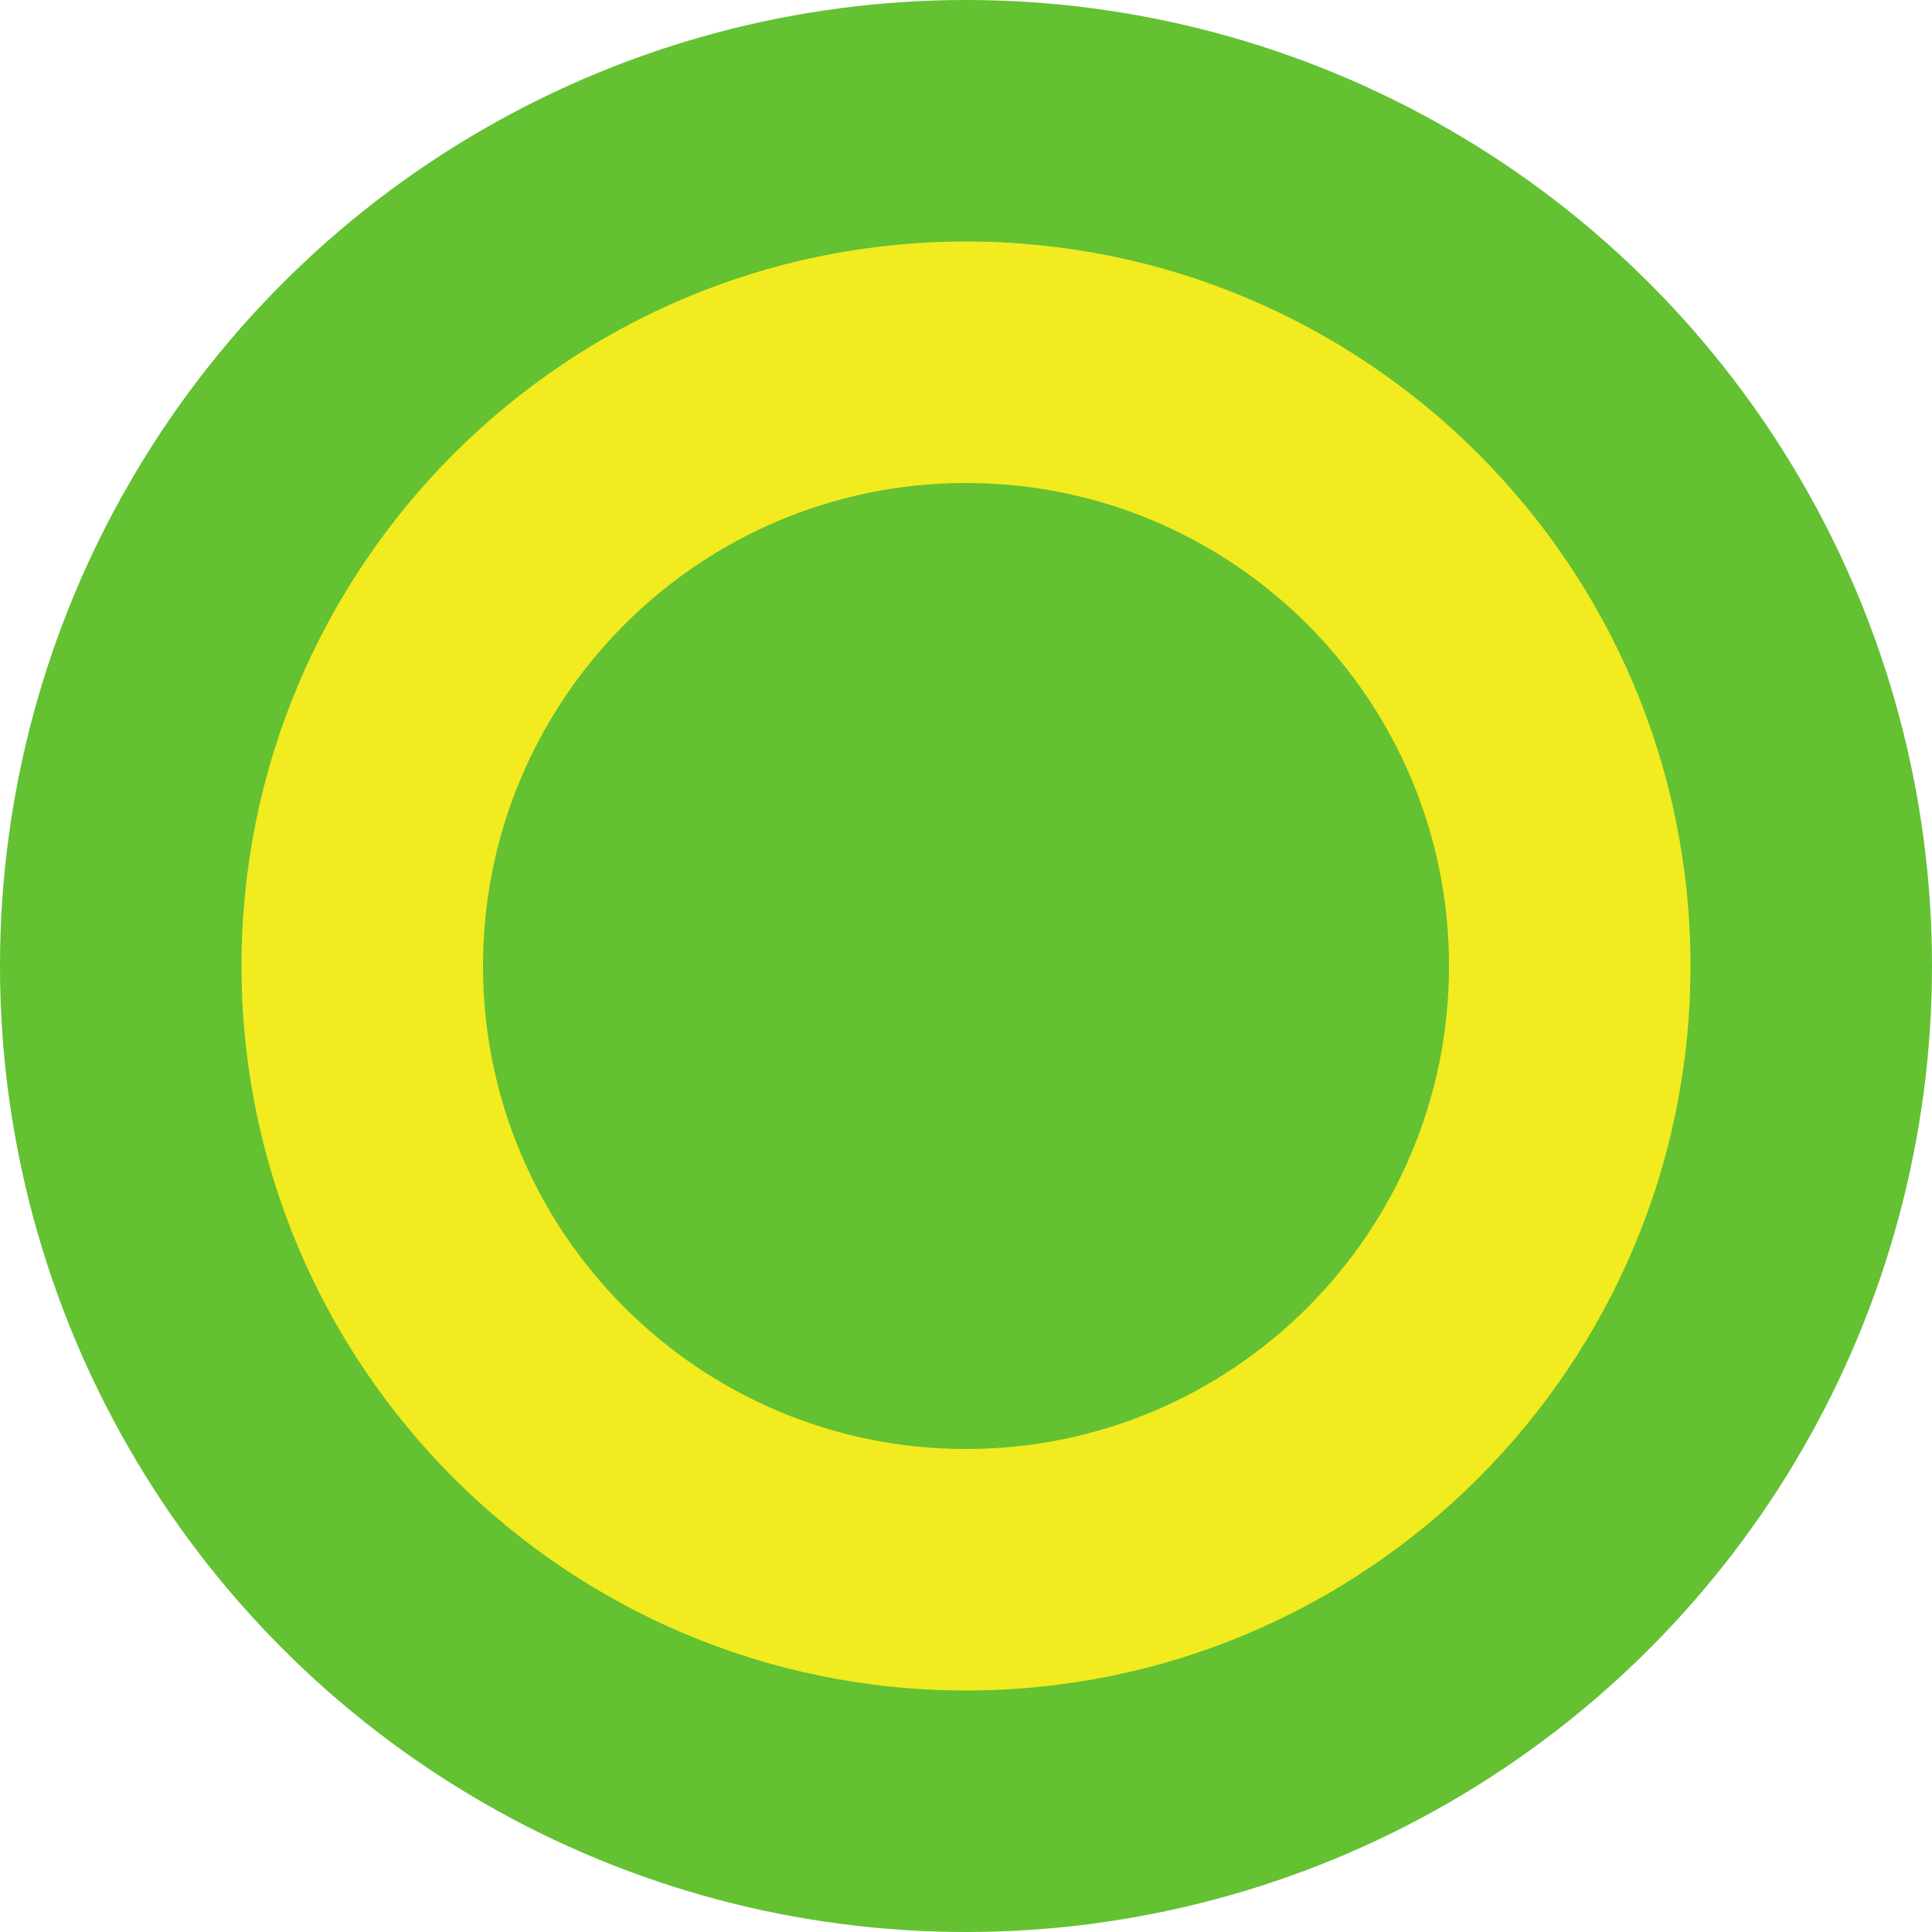 <svg xmlns="http://www.w3.org/2000/svg" viewBox="0 0 200 200">
  <style>
    .st0{fill:#63C132;}
    .st1{fill:#F1EB1F;}
  </style>
  <circle cx="100" cy="100" r="100" class="st0"/>
  <path class="st1" d="M150,100c0,27.6-22.4,50-50,50s-50-22.4-50-50c0-27.6,22.4-50,50-50S150,72.4,150,100L175,100c0-41.4-33.6-75-75-75S25,58.6,25,100s33.6,75,75,75s75-33.6,75-75H150z"/>
</svg>
